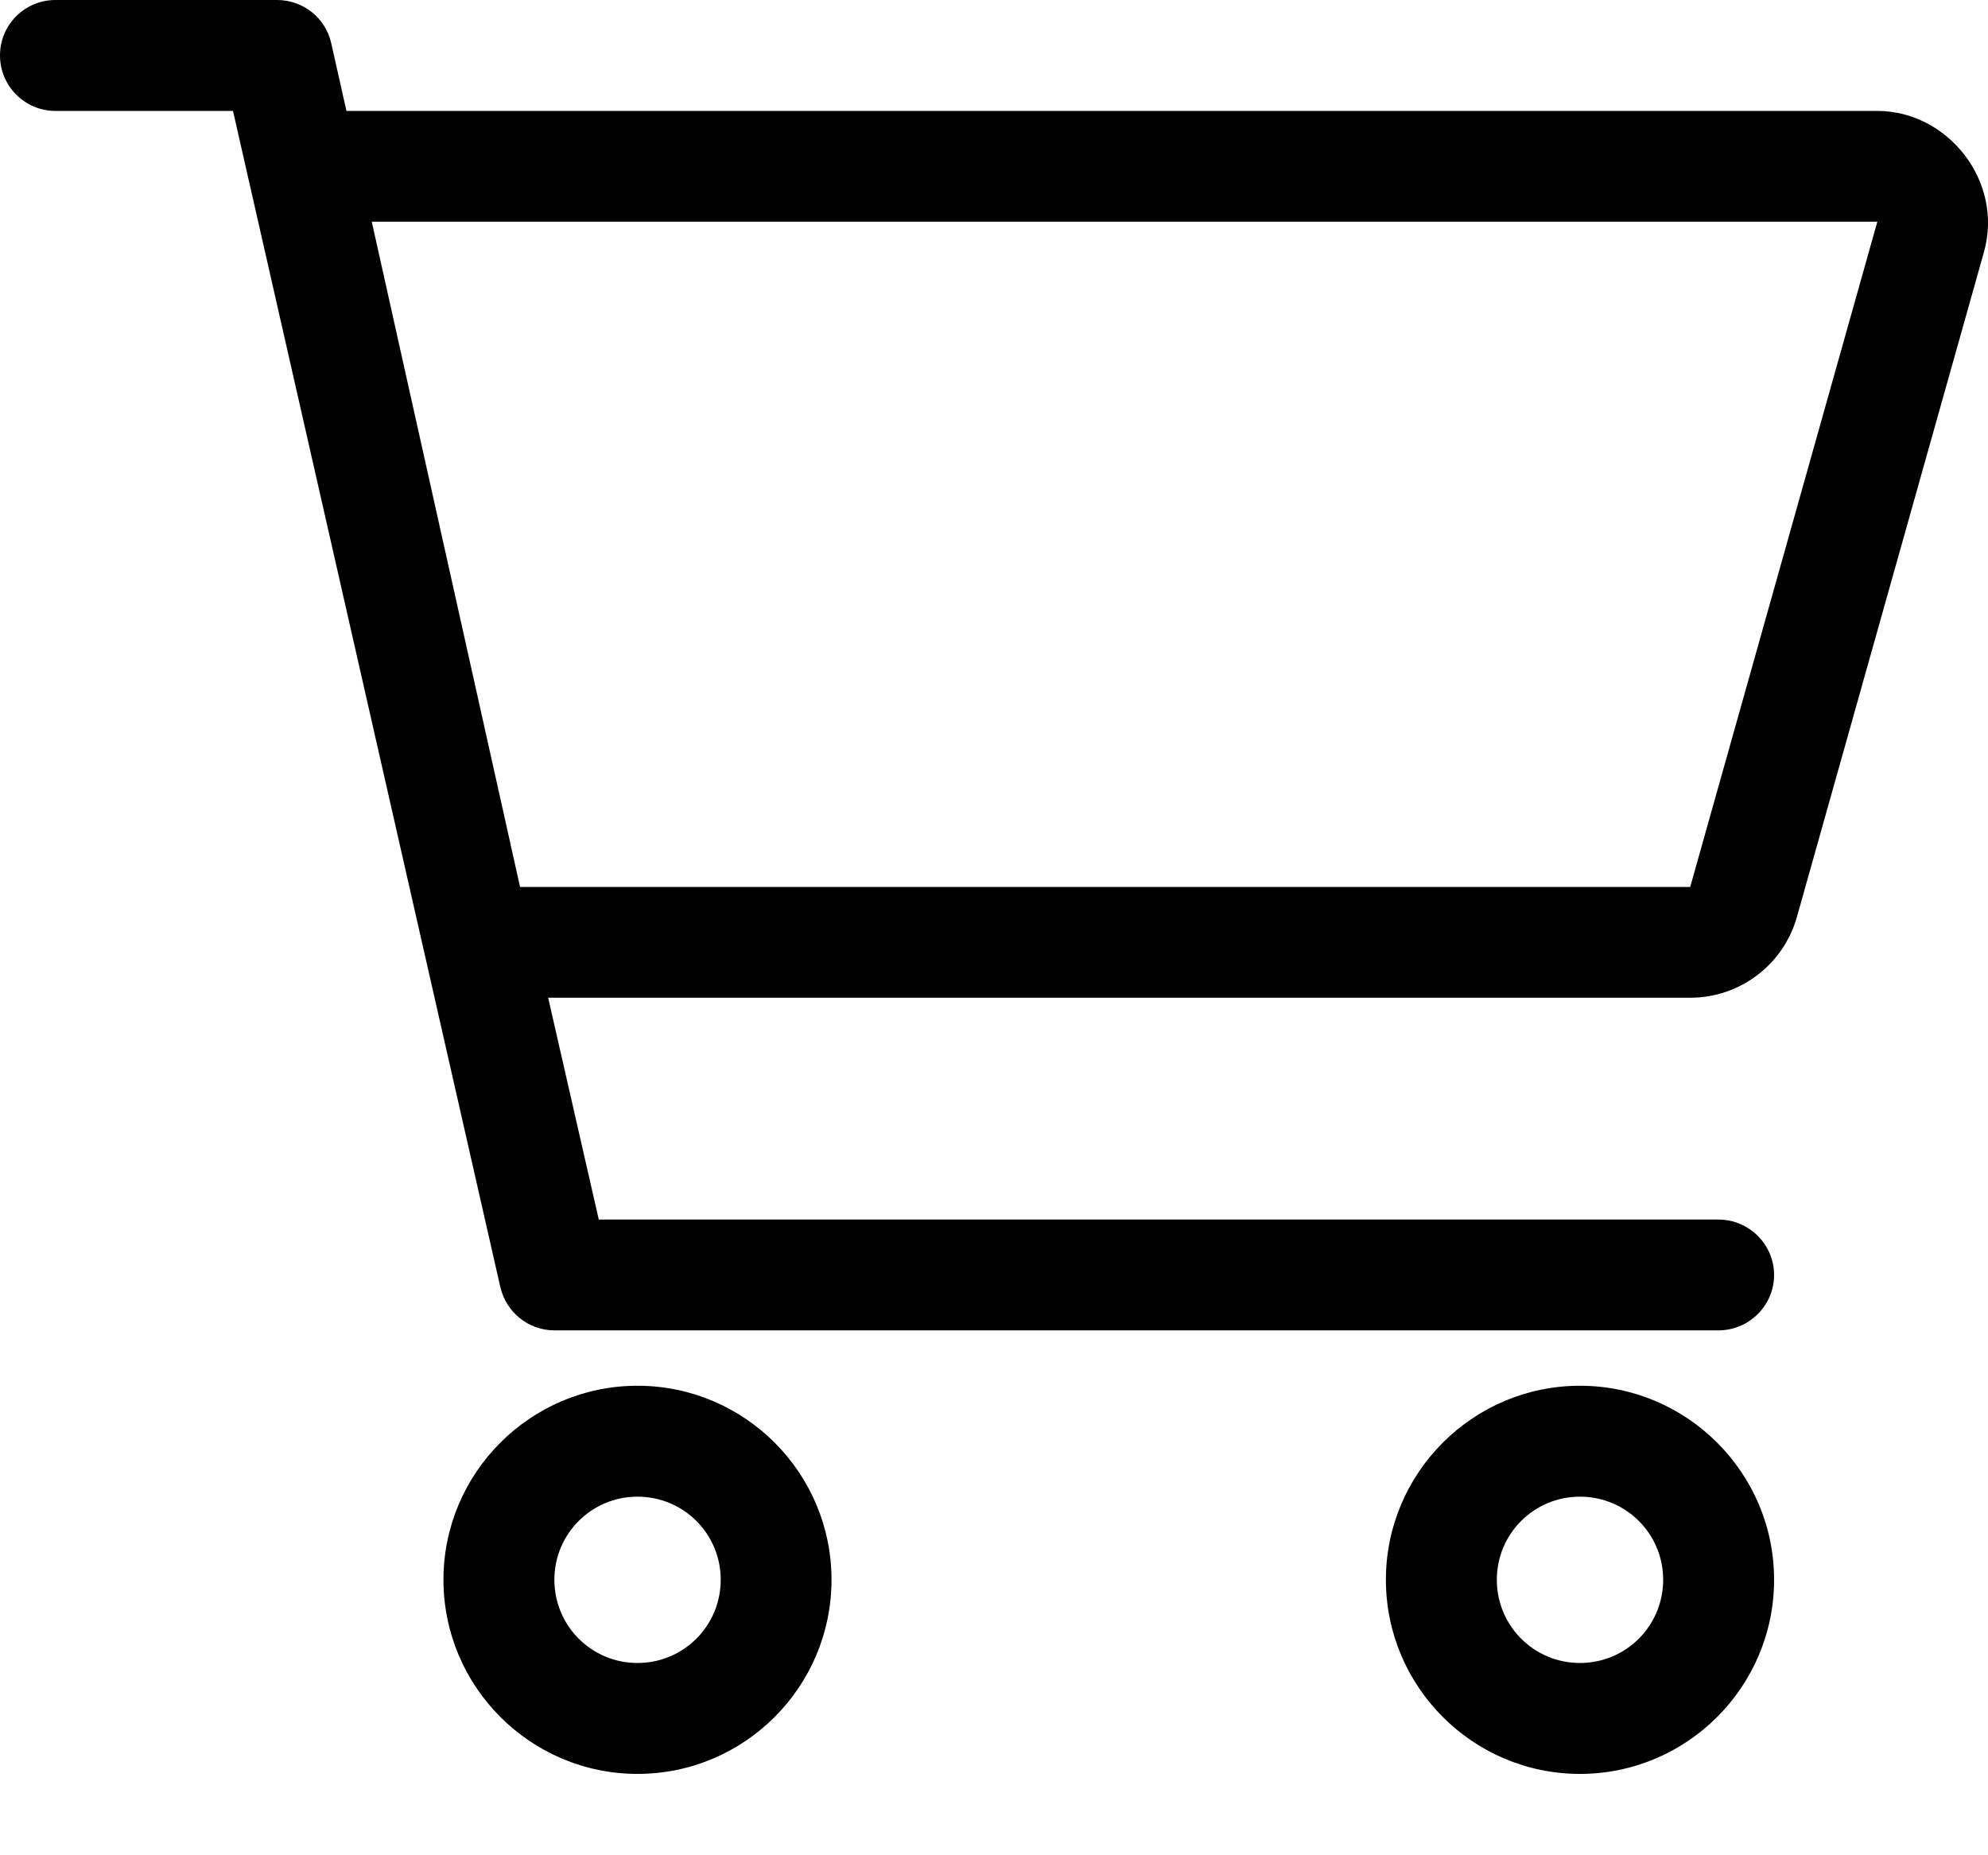 <svg width="15" height="14" viewBox="0 0 15 14" fill="none" xmlns="http://www.w3.org/2000/svg">
<path d="M2.091 0C2.287 0 2.456 0.135 2.499 0.325L2.614 0.837H14.165C14.695 0.837 15.119 1.366 14.97 1.9L13.558 6.92C13.456 7.281 13.127 7.529 12.753 7.529H4.136L4.518 9.203H12.967C13.197 9.203 13.386 9.391 13.386 9.621C13.386 9.851 13.197 10.039 12.967 10.039H4.183C3.987 10.039 3.82 9.903 3.775 9.712L1.758 0.837H0.418C0.187 0.837 0 0.649 0 0.418C0 0.187 0.187 0 0.418 0H2.091ZM2.805 1.673L3.924 6.693H12.753L14.165 1.673H2.805ZM3.346 11.921C3.346 11.114 4.003 10.457 4.81 10.457C5.618 10.457 6.274 11.114 6.274 11.921C6.274 12.729 5.618 13.386 4.81 13.386C4.003 13.386 3.346 12.729 3.346 11.921ZM4.81 12.549C5.158 12.549 5.438 12.269 5.438 11.921C5.438 11.574 5.158 11.294 4.81 11.294C4.463 11.294 4.183 11.574 4.183 11.921C4.183 12.269 4.463 12.549 4.81 12.549ZM13.386 11.921C13.386 12.729 12.729 13.386 11.921 13.386C11.114 13.386 10.457 12.729 10.457 11.921C10.457 11.114 11.114 10.457 11.921 10.457C12.729 10.457 13.386 11.114 13.386 11.921ZM11.921 11.294C11.574 11.294 11.294 11.574 11.294 11.921C11.294 12.269 11.574 12.549 11.921 12.549C12.269 12.549 12.549 12.269 12.549 11.921C12.549 11.574 12.269 11.294 11.921 11.294Z" fill="black"/>
</svg>
